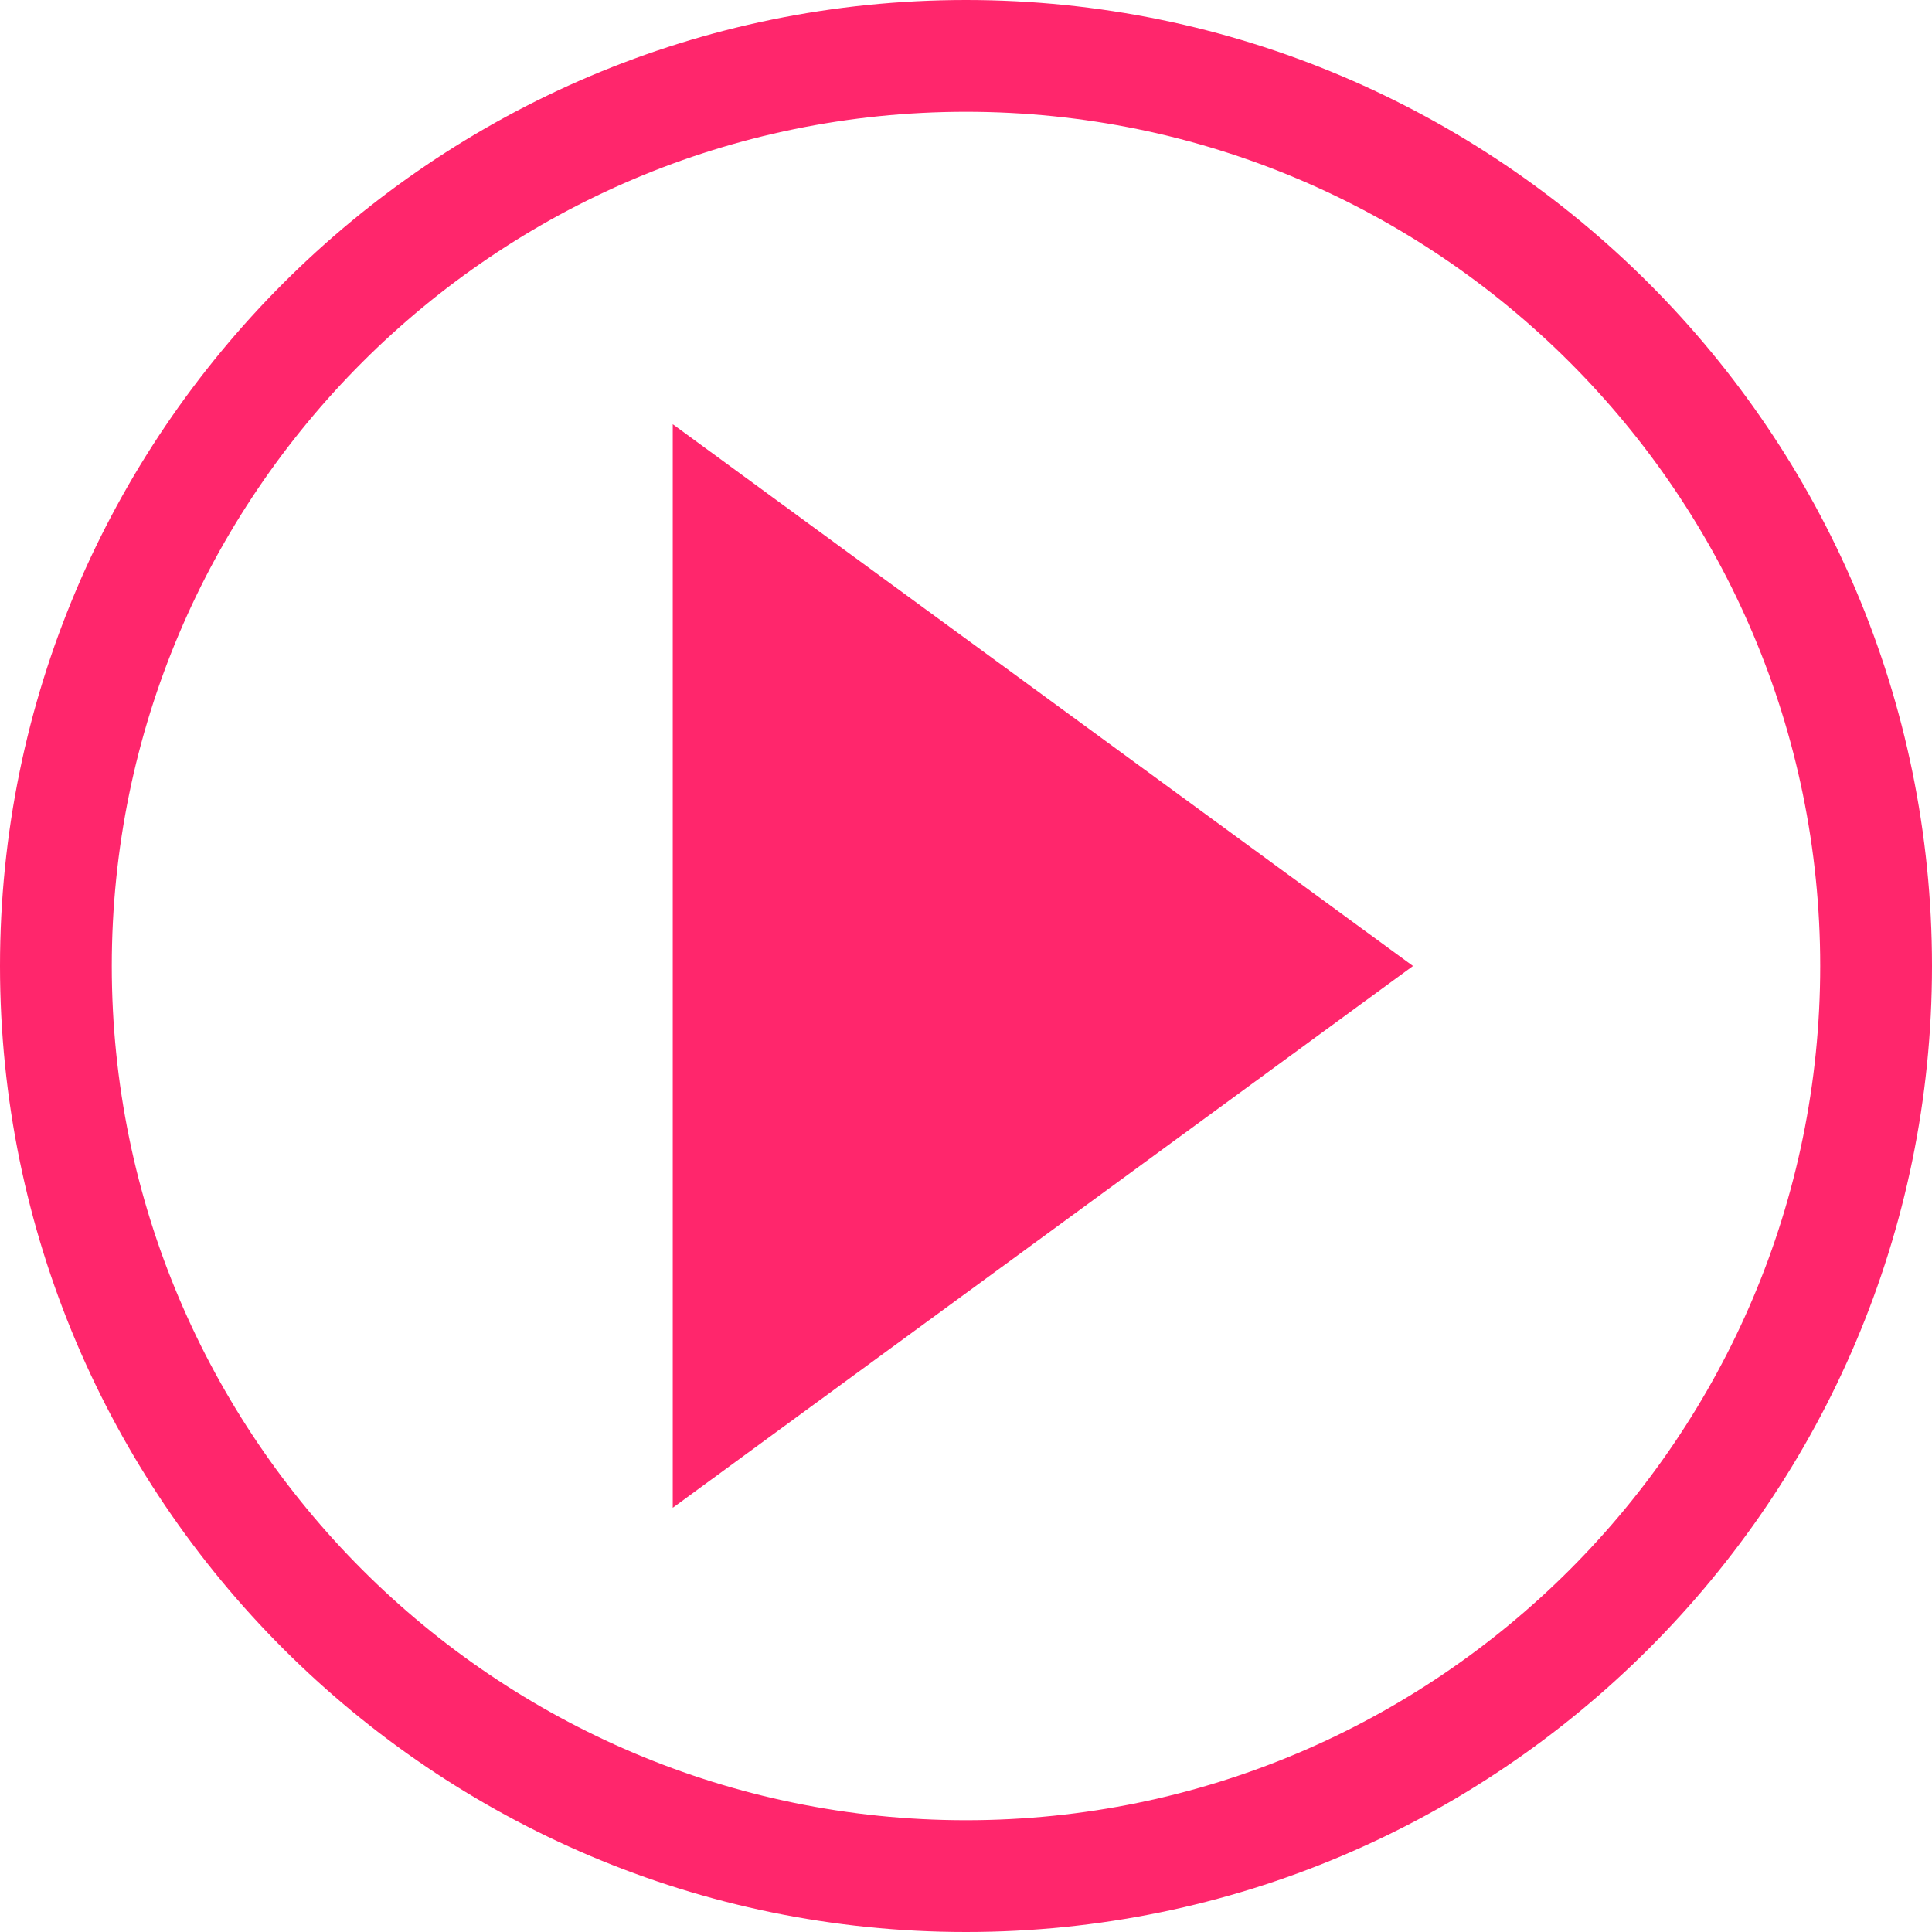 <?xml version="1.0" encoding="utf-8"?>
<!-- Generator: Adobe Illustrator 17.1.0, SVG Export Plug-In . SVG Version: 6.00 Build 0)  -->
<!DOCTYPE svg PUBLIC "-//W3C//DTD SVG 1.1//EN" "http://www.w3.org/Graphics/SVG/1.1/DTD/svg11.dtd">
<svg version="1.1" xmlns="http://www.w3.org/2000/svg" xmlns:xlink="http://www.w3.org/1999/xlink" x="0px" y="0px"
	 viewBox="0 0 14 14" enable-background="new 0 0 14 14" xml:space="preserve">
<g id="レイヤー_1">
</g>
<g id="text">
	<g>
		<path fill="#FF266C" d="M7,14c-3.86,0-7-3.14-7-7s3.14-7,7-7s7,3.14,7,7S10.86,14,7,14z M7,0.81C3.587,0.81,0.81,3.587,0.81,7
			S3.587,13.19,7,13.19s6.19-2.777,6.19-6.19S10.413,0.81,7,0.81z"/>
		<polygon fill="#FF266C" points="4.875,3.074 10.239,7 4.875,10.926 		"/>
	</g>
</g>
</svg>
